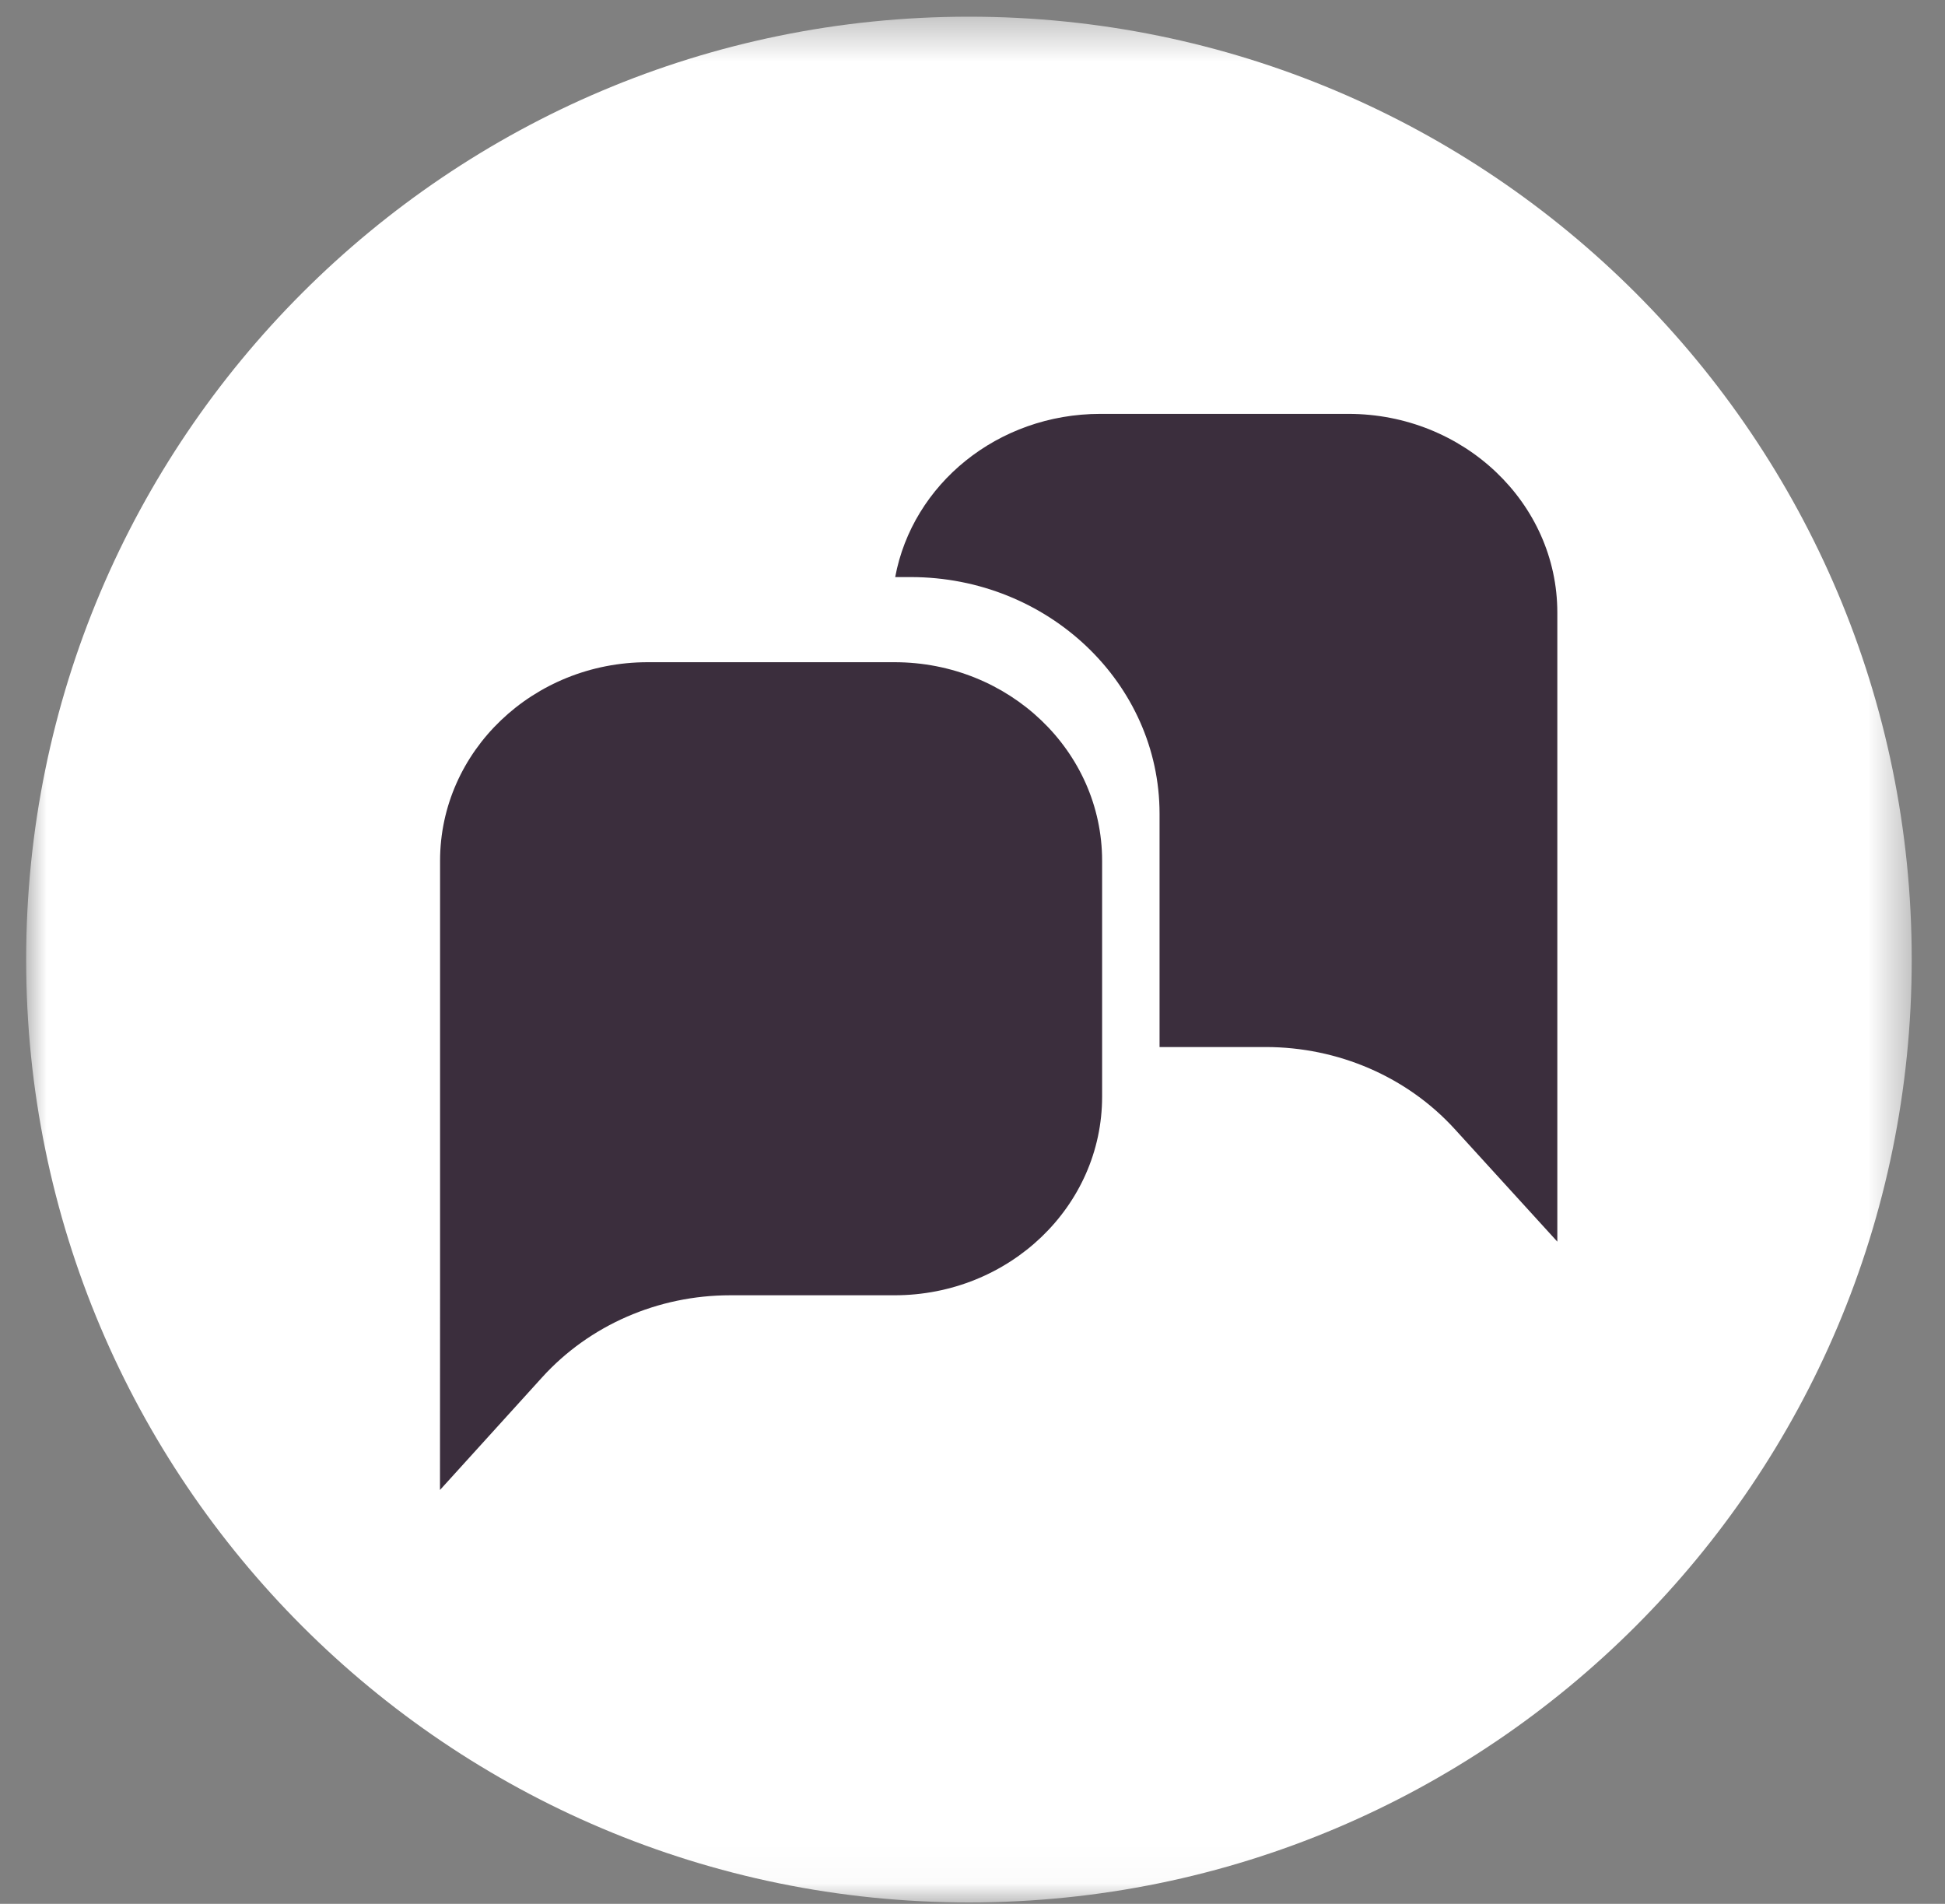 <?xml version="1.0" encoding="UTF-8"?>
<svg width="47px" height="46px" viewBox="0 0 47 46" version="1.1" xmlns="http://www.w3.org/2000/svg" xmlns:xlink="http://www.w3.org/1999/xlink">
    <rect x="0" y="0" width="47" height="46" fill="#808080" stroke="none"/>
    <defs>
        <polygon id="path-1" points="0 0.403 45.564 0.403 45.564 45.966 0 45.966"></polygon>
    </defs>
    <g id="E&amp;V-V2" stroke="none" stroke-width="1" fill="none" fill-rule="evenodd">
        <g id="Home-1440" transform="translate(-855, -4228)">
            <g id="Group-11" transform="translate(0, 3560)">
                <g id="Group-12" transform="translate(853.632, 623)">
                    <g id="Group-8-Copy" transform="translate(2, 45)">
                        <g id="Group-3">
                            <mask id="mask-2" fill="white">
                                <use xlink:href="#path-1"></use>
                            </mask>
                            <g id="Clip-2"></g>
                            <path d="M45.564,23.185 C45.564,35.767 35.363,45.966 22.782,45.966 C10.2,45.966 -0,35.767 -0,23.185 C-0,10.603 10.2,0.403 22.782,0.403 C35.363,0.403 45.564,10.603 45.564,23.185" id="Fill-1" fill="#FFFFFF" mask="url(#mask-2)"></path>
                        </g>
                        <path d="M10.002,31.296 L10.002,20.798 C10.002,18.148 12.249,16 15.02,16 L20.982,16 C23.754,16 26,18.148 26,20.797 L26,26.498 C26,29.148 23.754,31.296 20.982,31.296 L17.011,31.296 C15.269,31.296 13.611,32.019 12.469,33.278 L10,36 L10.002,31.296 Z" id="Fill-4" fill="#3B2E3D"></path>
                        <path d="M37,14.8 L37,30 L34.517,27.276 C33.366,26.016 31.703,25.298 29.952,25.298 L27.388,25.298 L27.388,19.662 C27.388,16.507 24.693,13.943 21.374,13.943 L21,13.943 C21.417,11.7 23.476,10 25.959,10 L31.952,10 C34.736,10 37,12.152 37,14.8" id="Fill-6" fill="#3B2E3D"></path>
                    </g>
                </g>
            </g>
        </g>
    </g>
</svg>